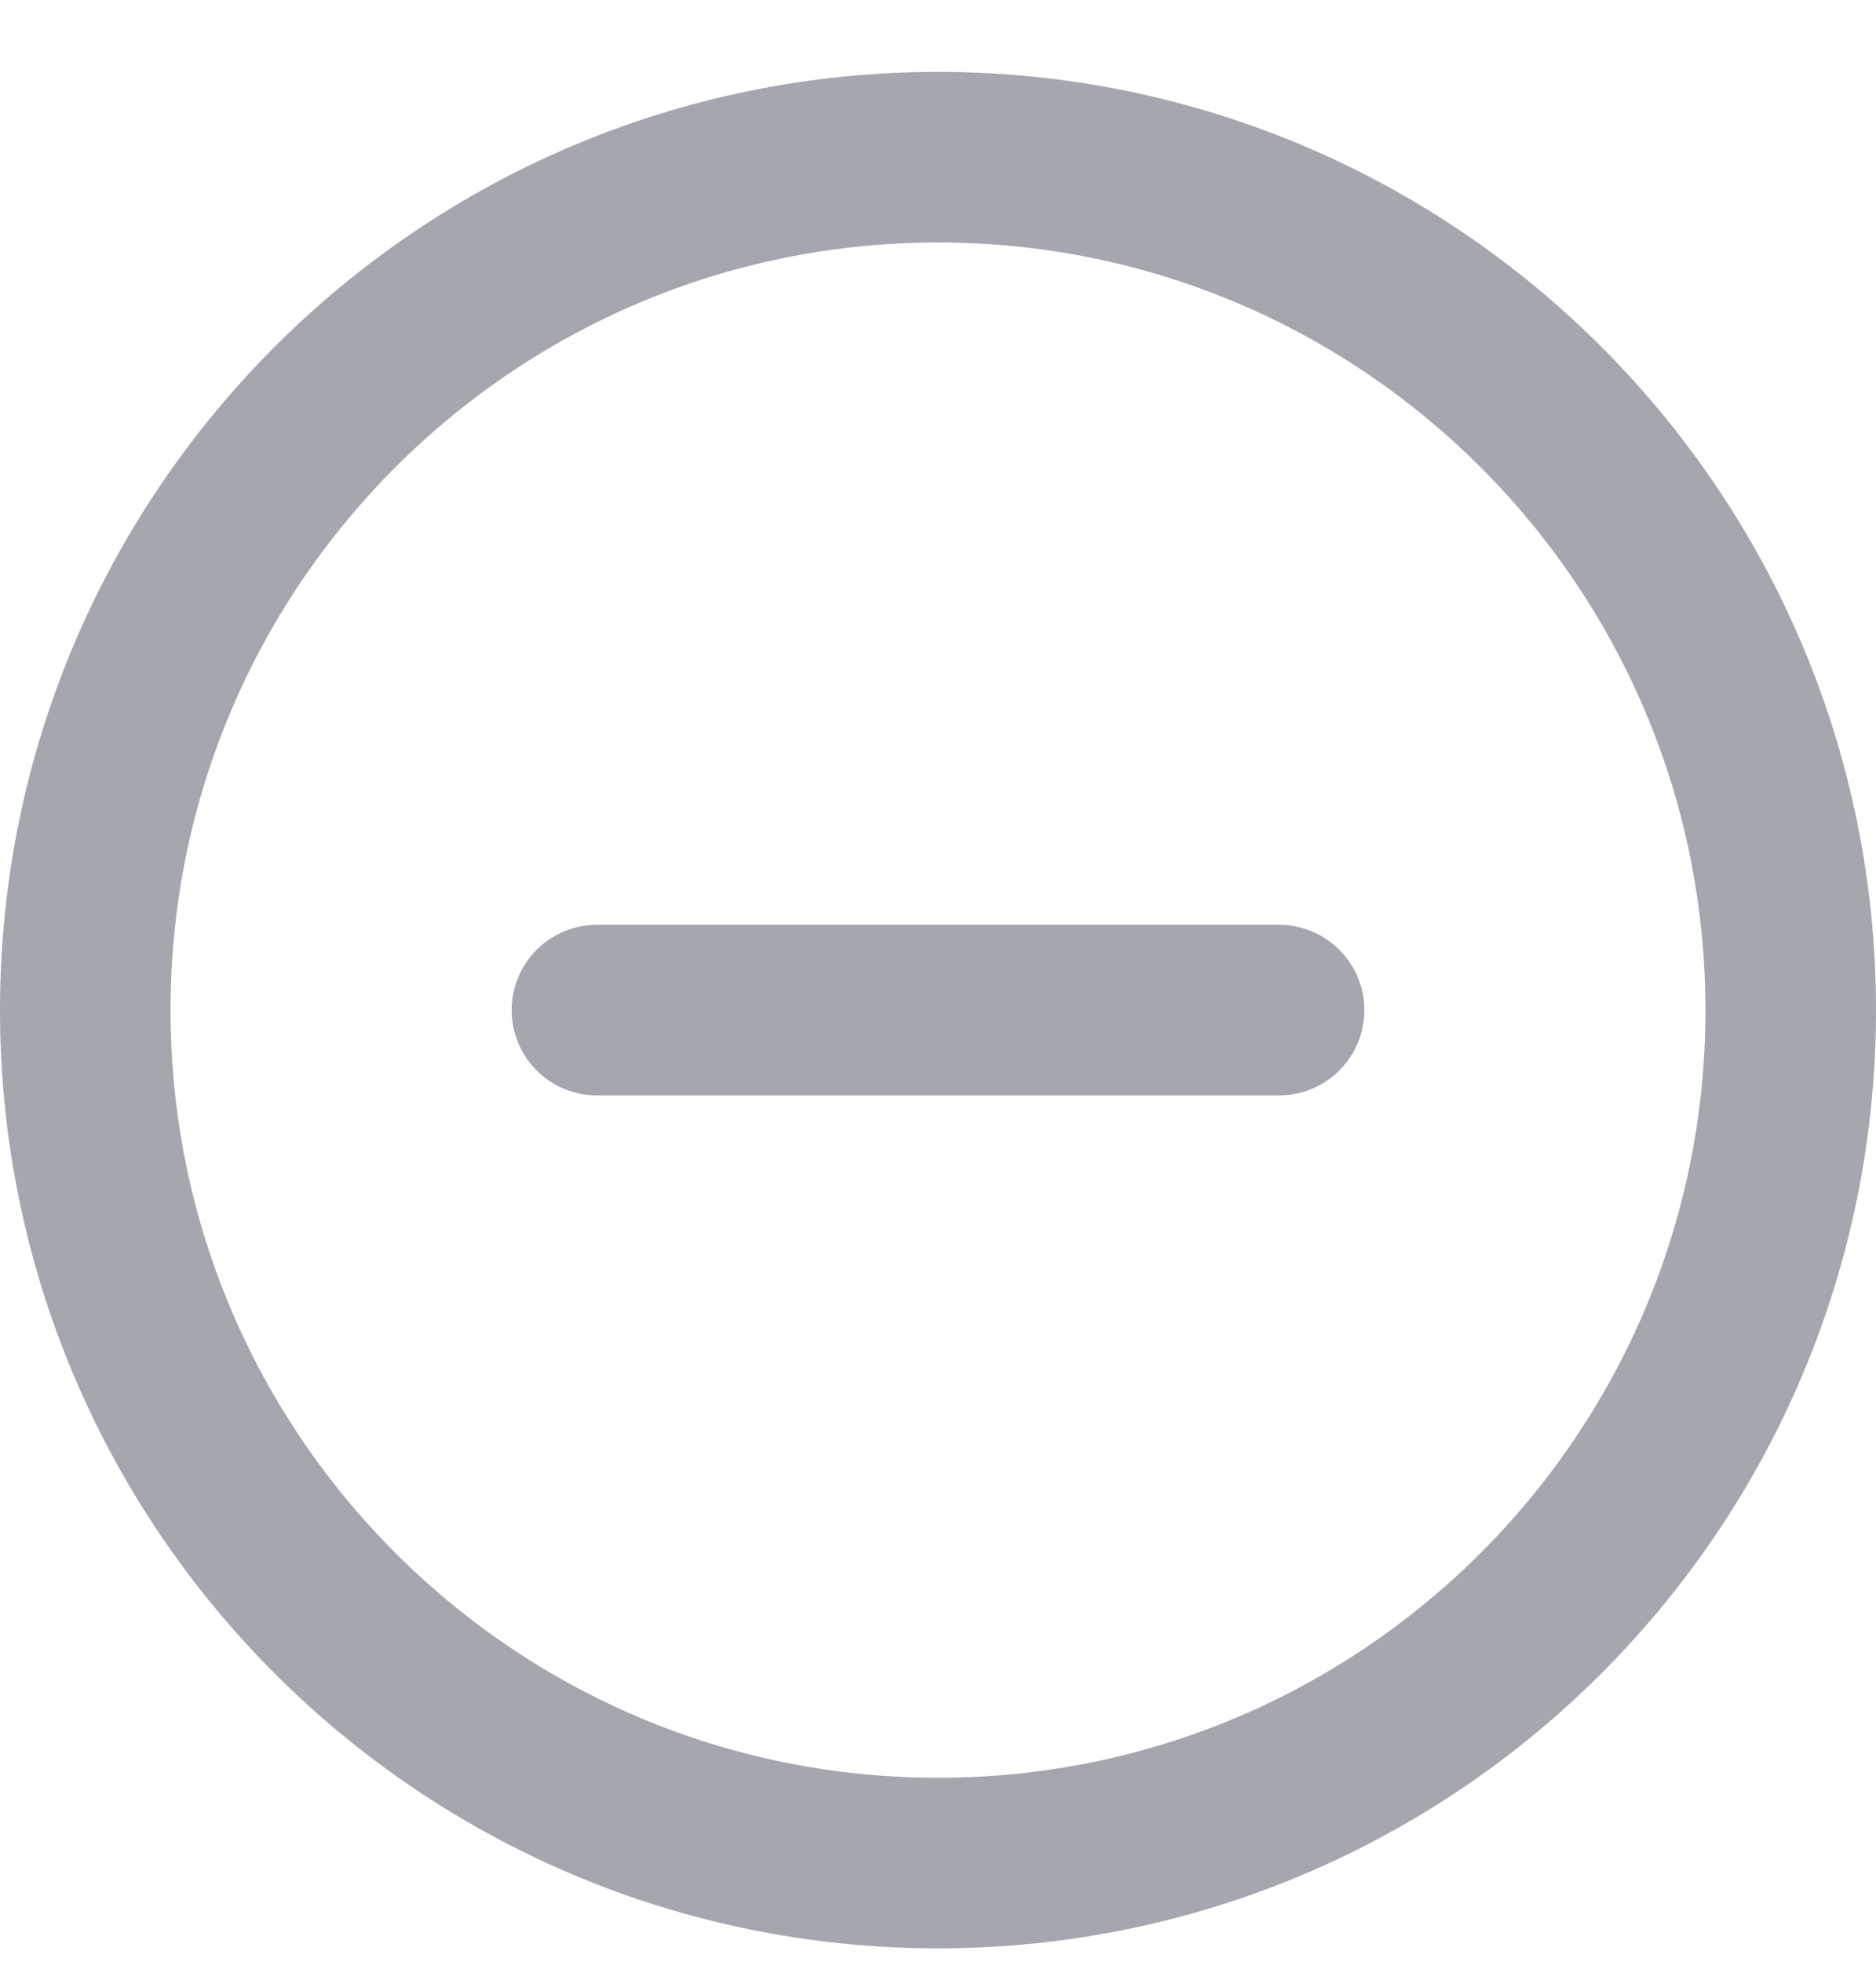 <svg width="22" height="23" viewBox="0 0 22 23" fill="none" xmlns="http://www.w3.org/2000/svg">
<path d="M7 11.843H15M21 11.843C21 17.366 16.523 21.843 11 21.843C5.477 21.843 1 17.366 1 11.843C1 6.32 5.477 1.843 11 1.843C16.523 1.843 21 6.32 21 11.843Z" stroke="#A4A7AE" stroke-width="2" stroke-linecap="round" stroke-linejoin="round"/>
</svg>
